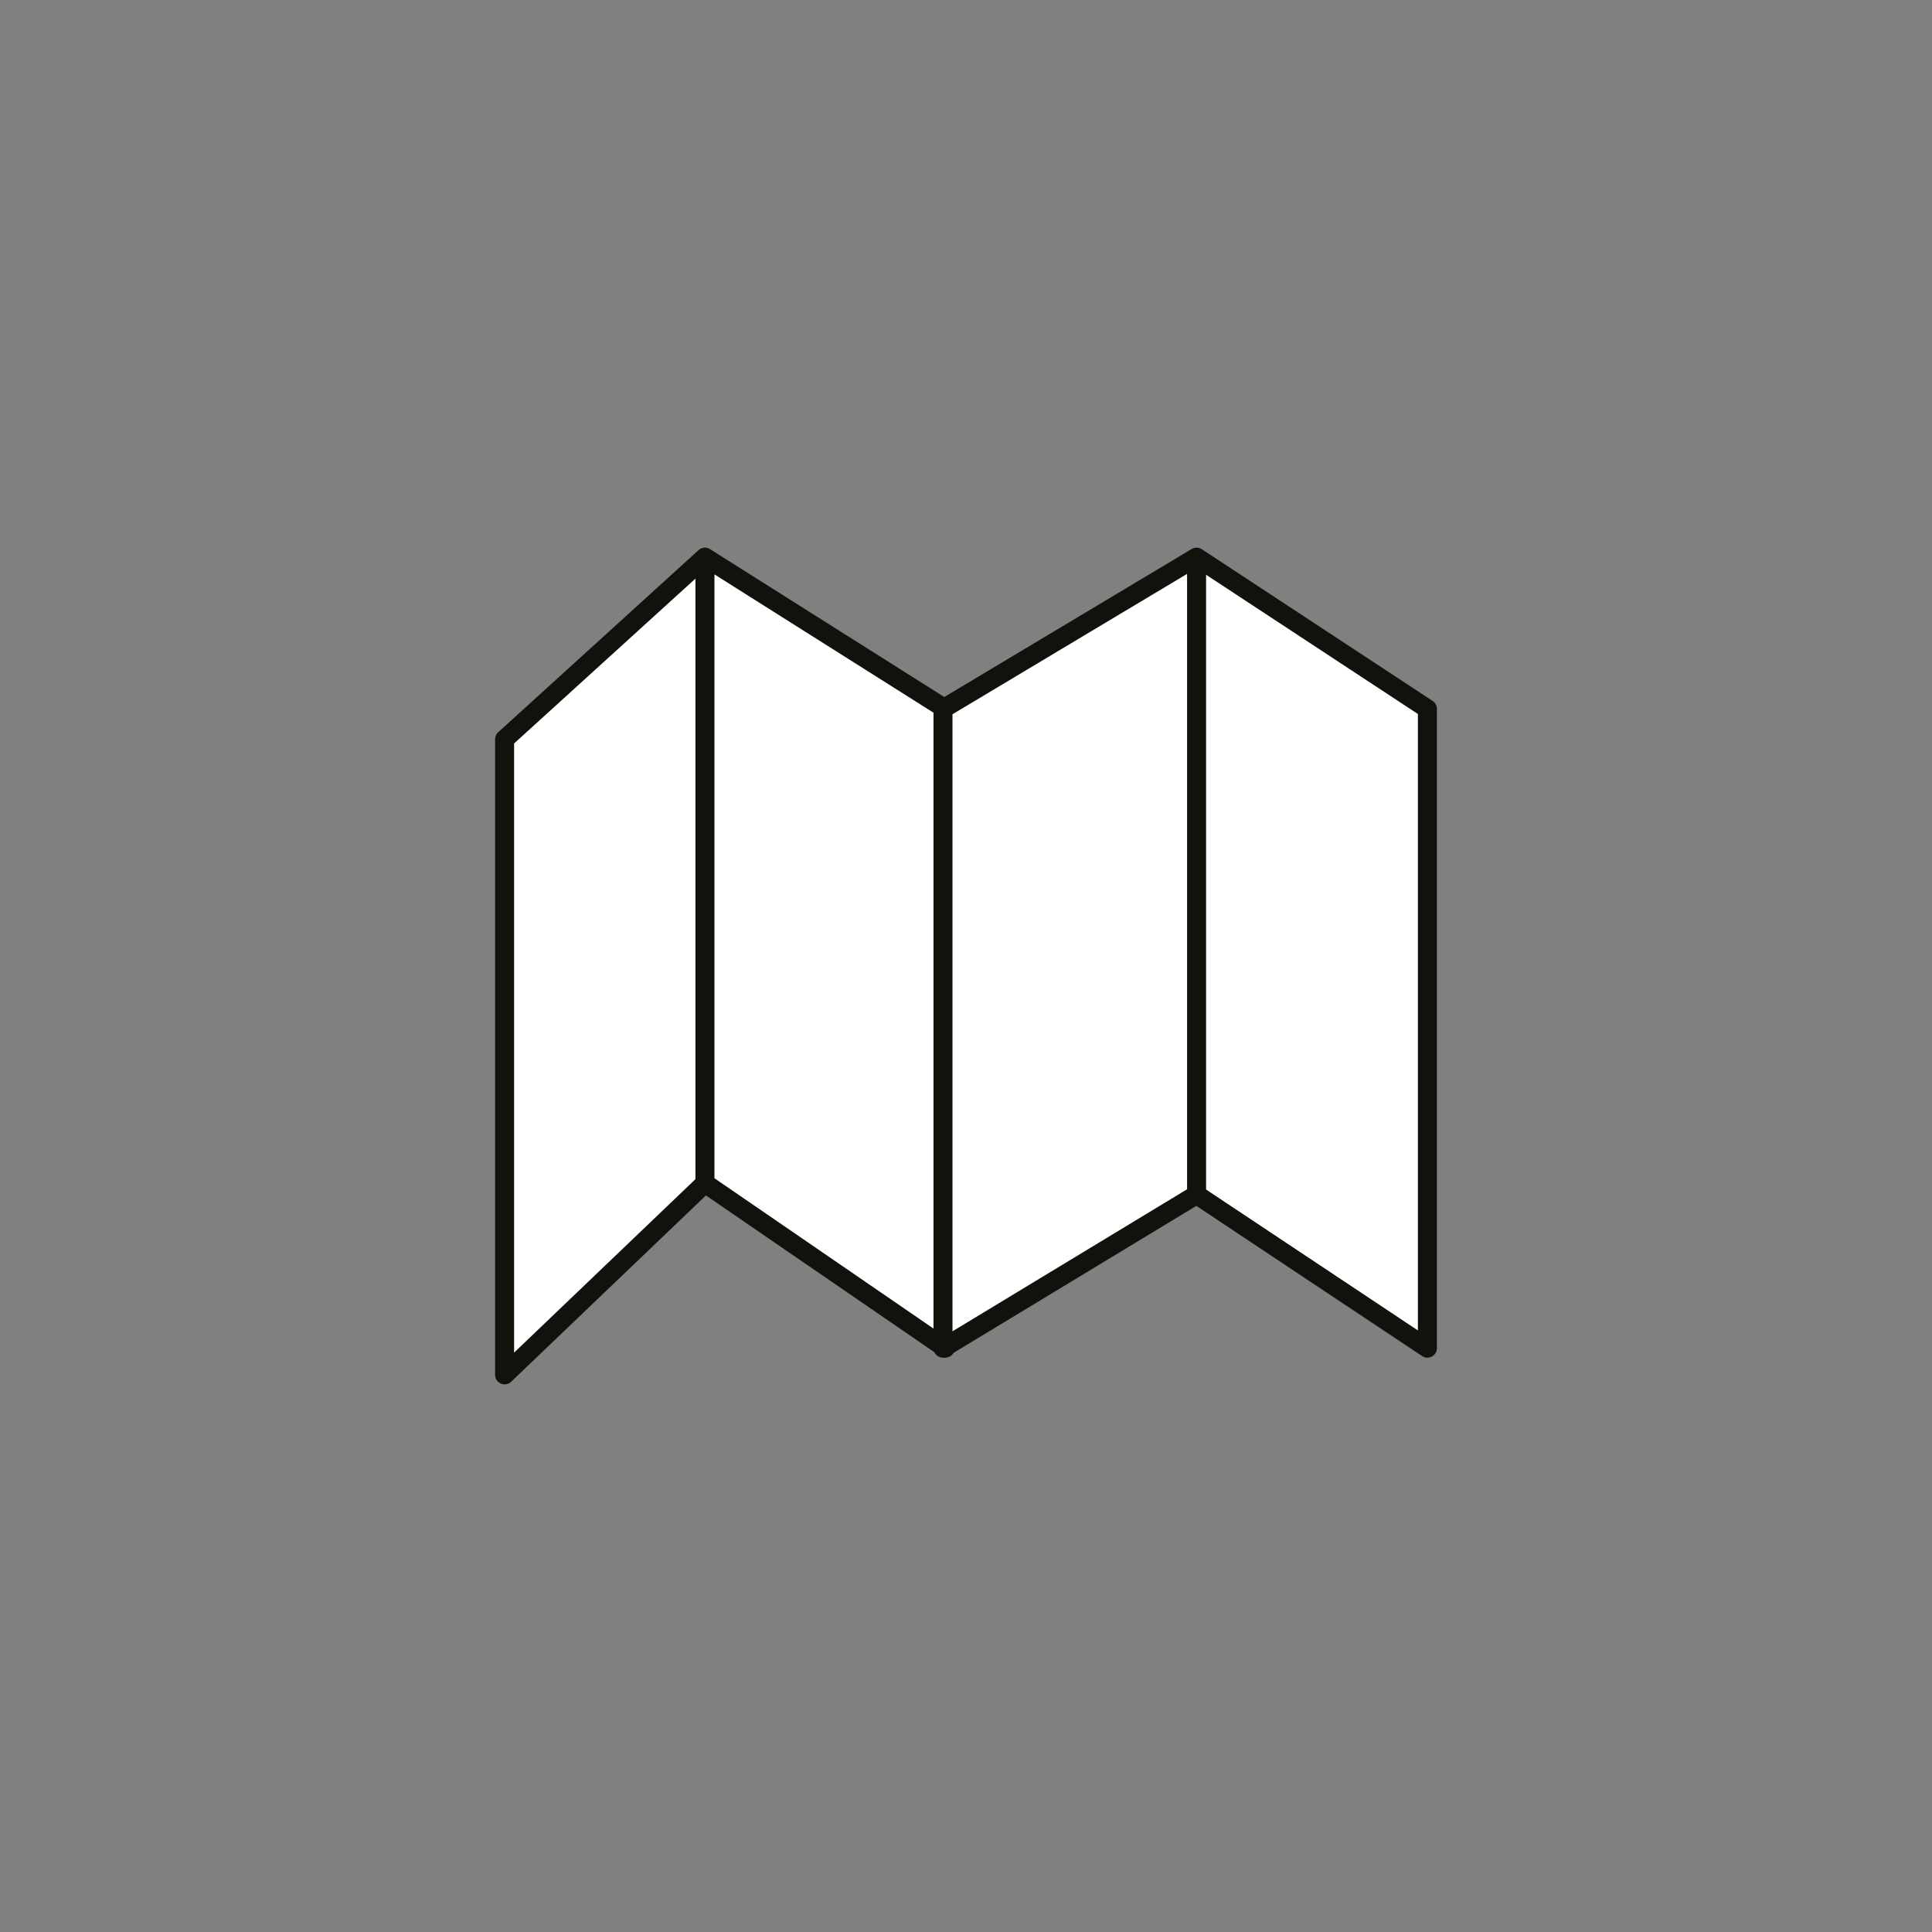 <svg xmlns="http://www.w3.org/2000/svg" id="Layer_1" data-name="Layer 1" viewBox="0 0 246 246"><rect x="0" y="0" width="246" height="246" fill="#808080" stroke="none"/><defs><style>.cls-1{fill:#fff;stroke:#12120d;stroke-linecap:round;stroke-linejoin:round;stroke-width:2.42px}</style></defs><path d="m64.25 94.13 25.51-23.19v79.72l-25.51 24.4zm25.51-23.19 30.6 19.32v81.4l-30.6-21z" class="cls-1"/><path d="m120.07 90.26 32.29-19.32v81.17l-32.29 19.55zm32.29 61.85 29.39 19.55v-81.4l-29.39-19.32z" class="cls-1"/></svg>